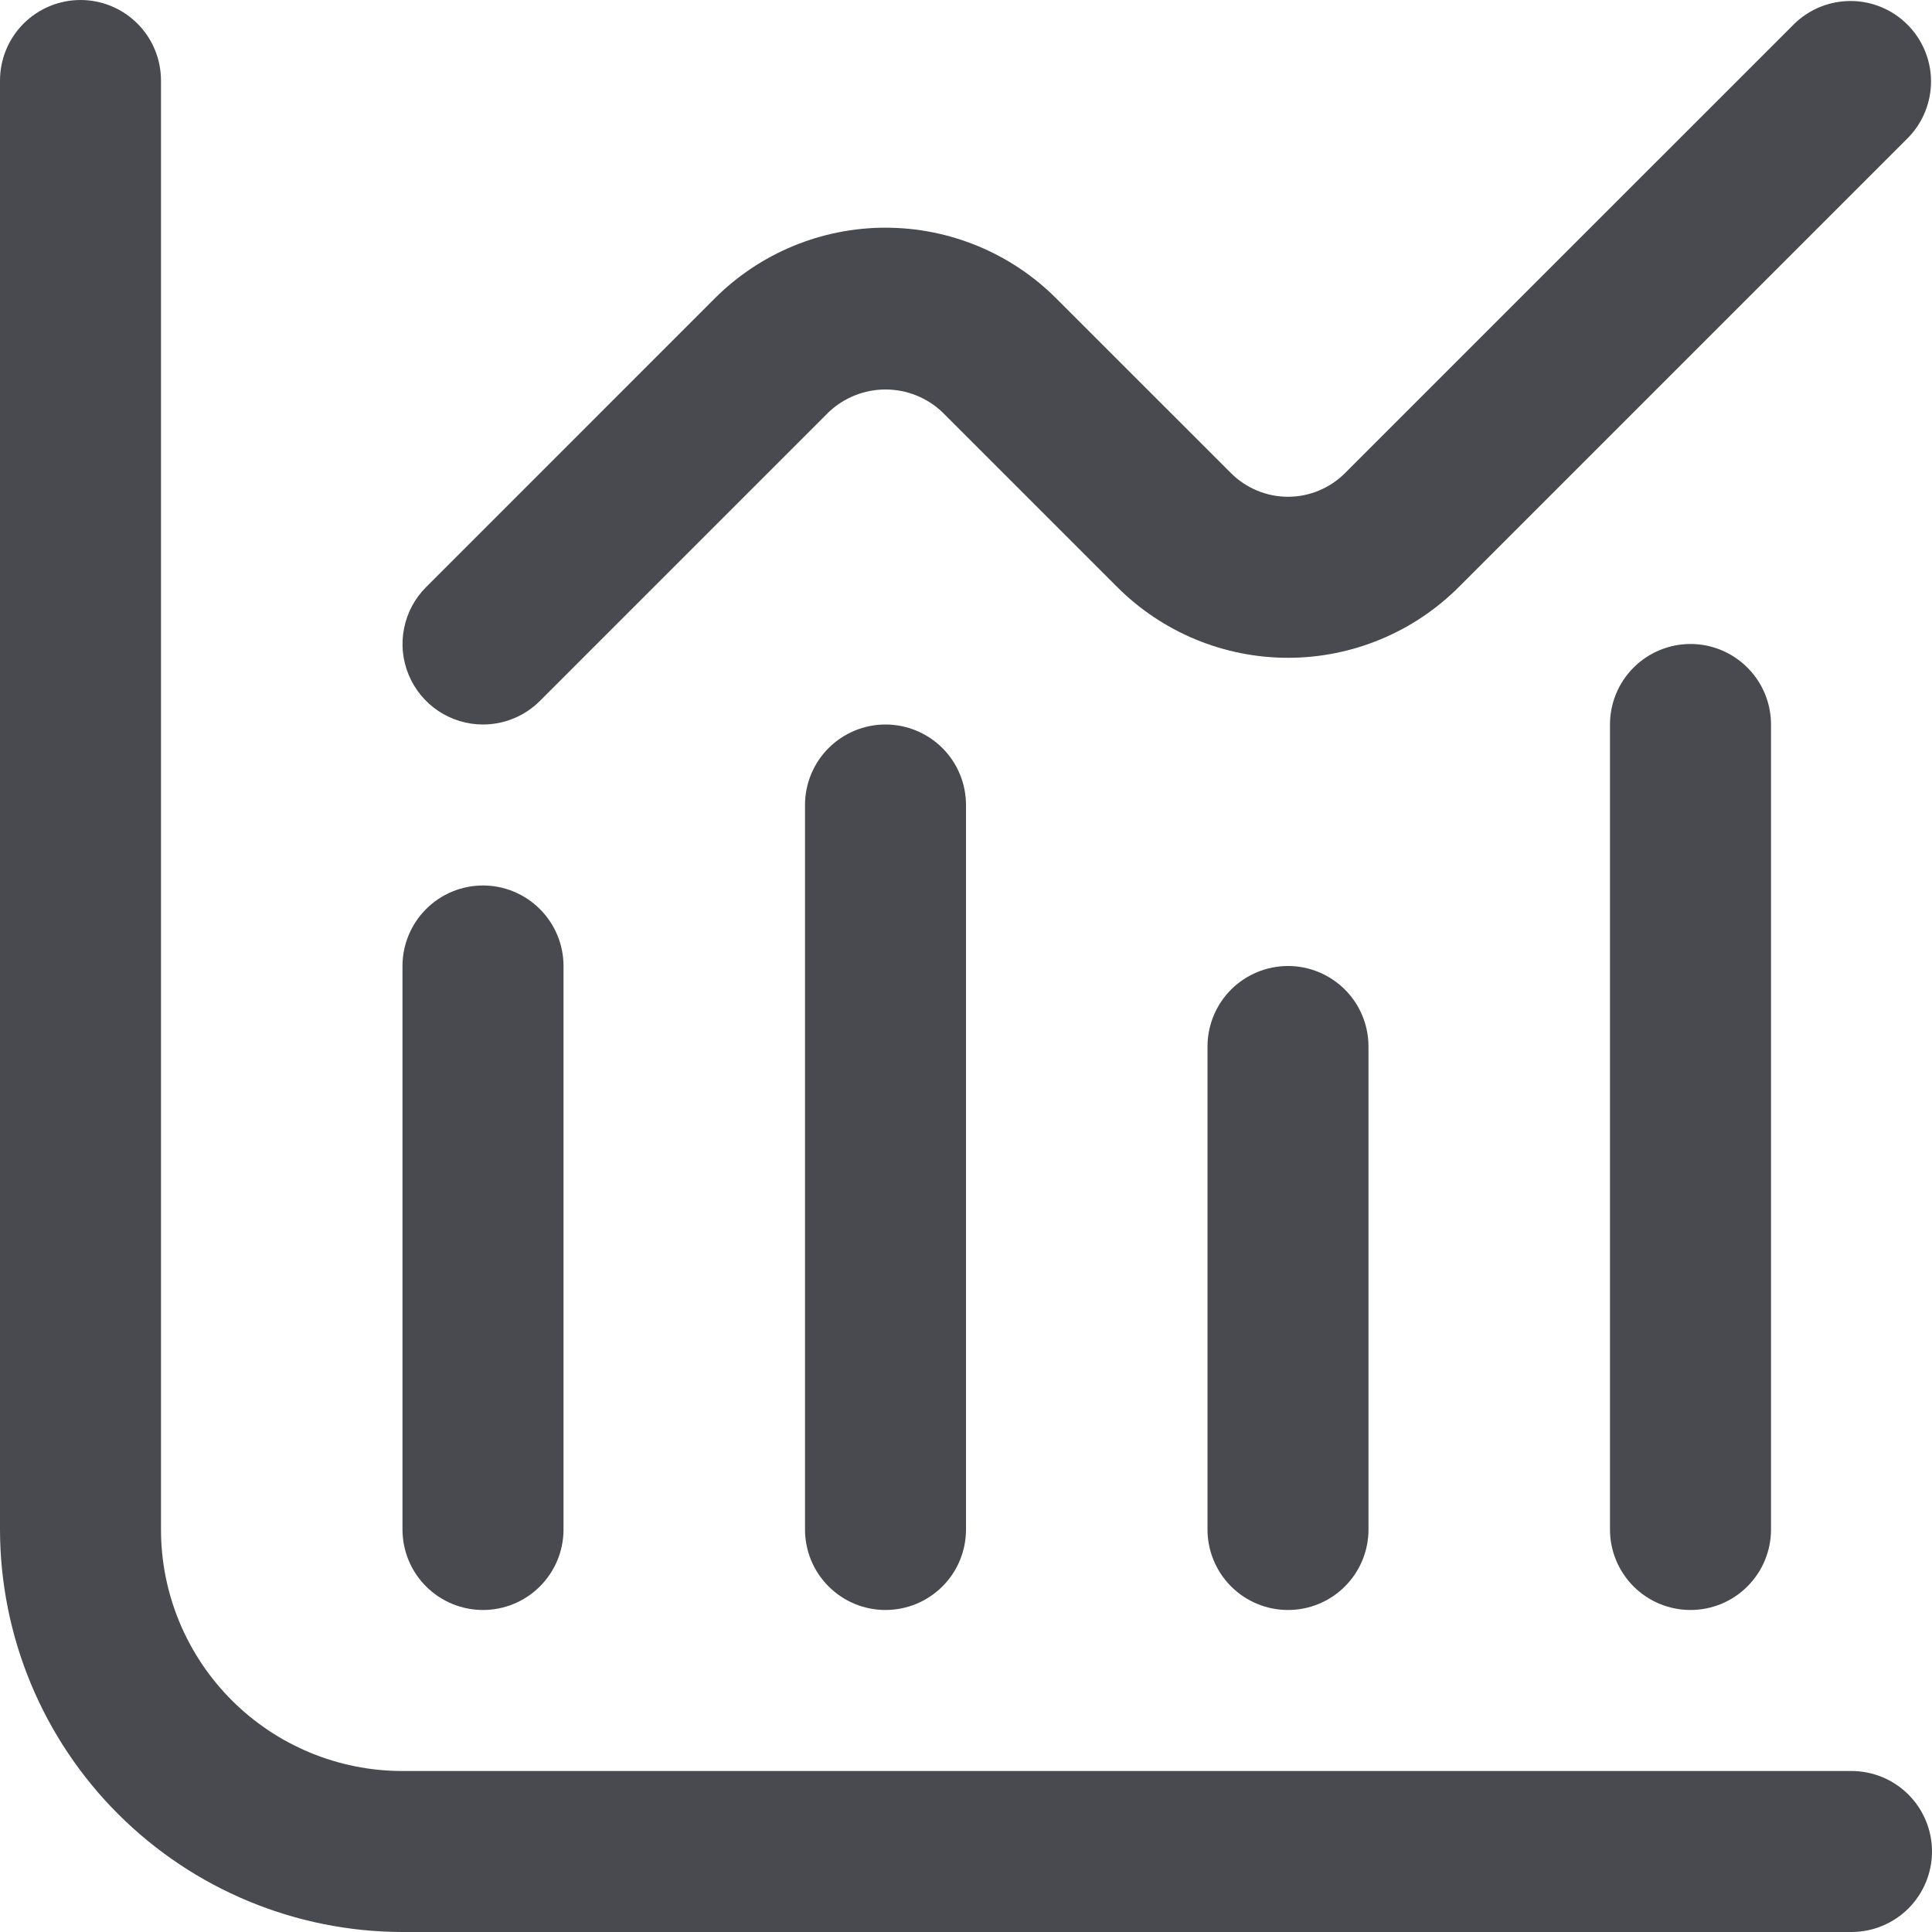 <?xml version="1.0" encoding="UTF-8"?> <svg xmlns="http://www.w3.org/2000/svg" width="40" height="40" viewBox="0 0 40 40" fill="none"><g clip-path="url(#clip0_9453_3854)"><path d="M38.333 36.667H8.333C7.007 36.667 5.735 36.14 4.798 35.202C3.86 34.264 3.333 32.993 3.333 31.667V1.667C3.333 1.225 3.158 0.801 2.845 0.488C2.533 0.176 2.109 0 1.667 0C1.225 0 0.801 0.176 0.488 0.488C0.176 0.801 0 1.225 0 1.667L0 31.667C0.003 33.876 0.881 35.994 2.444 37.556C4.006 39.118 6.124 39.997 8.333 40H38.333C38.775 40 39.199 39.824 39.512 39.512C39.824 39.199 40 38.775 40 38.333C40 37.891 39.824 37.467 39.512 37.155C39.199 36.842 38.775 36.667 38.333 36.667Z" fill="#494A4F"></path><path d="M10 33.333C10.442 33.333 10.866 33.158 11.178 32.845C11.491 32.533 11.667 32.109 11.667 31.667V20C11.667 19.558 11.491 19.134 11.178 18.822C10.866 18.509 10.442 18.333 10 18.333C9.558 18.333 9.134 18.509 8.821 18.822C8.509 19.134 8.333 19.558 8.333 20V31.667C8.333 32.109 8.509 32.533 8.821 32.845C9.134 33.158 9.558 33.333 10 33.333Z" fill="#494A4F"></path><path d="M16.667 16.667V31.667C16.667 32.109 16.842 32.533 17.155 32.845C17.468 33.158 17.891 33.333 18.333 33.333C18.775 33.333 19.199 33.158 19.512 32.845C19.825 32.533 20 32.109 20 31.667V16.667C20 16.225 19.825 15.801 19.512 15.488C19.199 15.176 18.775 15 18.333 15C17.891 15 17.468 15.176 17.155 15.488C16.842 15.801 16.667 16.225 16.667 16.667Z" fill="#494A4F"></path><path d="M25 21.667V31.667C25 32.109 25.176 32.533 25.488 32.845C25.801 33.158 26.225 33.333 26.667 33.333C27.109 33.333 27.533 33.158 27.845 32.845C28.158 32.533 28.333 32.109 28.333 31.667V21.667C28.333 21.225 28.158 20.801 27.845 20.488C27.533 20.176 27.109 20 26.667 20C26.225 20 25.801 20.176 25.488 20.488C25.176 20.801 25 21.225 25 21.667Z" fill="#494A4F"></path><path d="M33.333 15V31.667C33.333 32.109 33.509 32.533 33.821 32.845C34.134 33.158 34.558 33.333 35 33.333C35.442 33.333 35.866 33.158 36.178 32.845C36.491 32.533 36.667 32.109 36.667 31.667V15C36.667 14.558 36.491 14.134 36.178 13.822C35.866 13.509 35.442 13.333 35 13.333C34.558 13.333 34.134 13.509 33.821 13.822C33.509 14.134 33.333 14.558 33.333 15Z" fill="#494A4F"></path><path d="M10 15C10.442 15 10.866 14.824 11.178 14.512L17.155 8.535C17.473 8.232 17.895 8.064 18.333 8.064C18.772 8.064 19.194 8.232 19.512 8.535L23.132 12.155C24.069 13.092 25.341 13.619 26.667 13.619C27.992 13.619 29.264 13.092 30.202 12.155L39.512 2.845C39.815 2.531 39.983 2.11 39.98 1.673C39.976 1.236 39.8 0.818 39.491 0.509C39.182 0.2 38.764 0.024 38.327 0.021C37.89 0.017 37.469 0.185 37.155 0.488L27.845 9.797C27.532 10.109 27.109 10.285 26.667 10.285C26.225 10.285 25.801 10.109 25.488 9.797L21.868 6.178C20.931 5.241 19.659 4.714 18.333 4.714C17.008 4.714 15.736 5.241 14.798 6.178L8.822 12.155C8.589 12.388 8.43 12.685 8.366 13.008C8.301 13.332 8.334 13.667 8.461 13.971C8.587 14.276 8.8 14.536 9.074 14.719C9.348 14.902 9.67 15 10 15Z" fill="#494A4F"></path></g><defs><clipPath id="clip0_9453_3854"><rect width="40" height="40" fill="white"></rect></clipPath></defs></svg> 